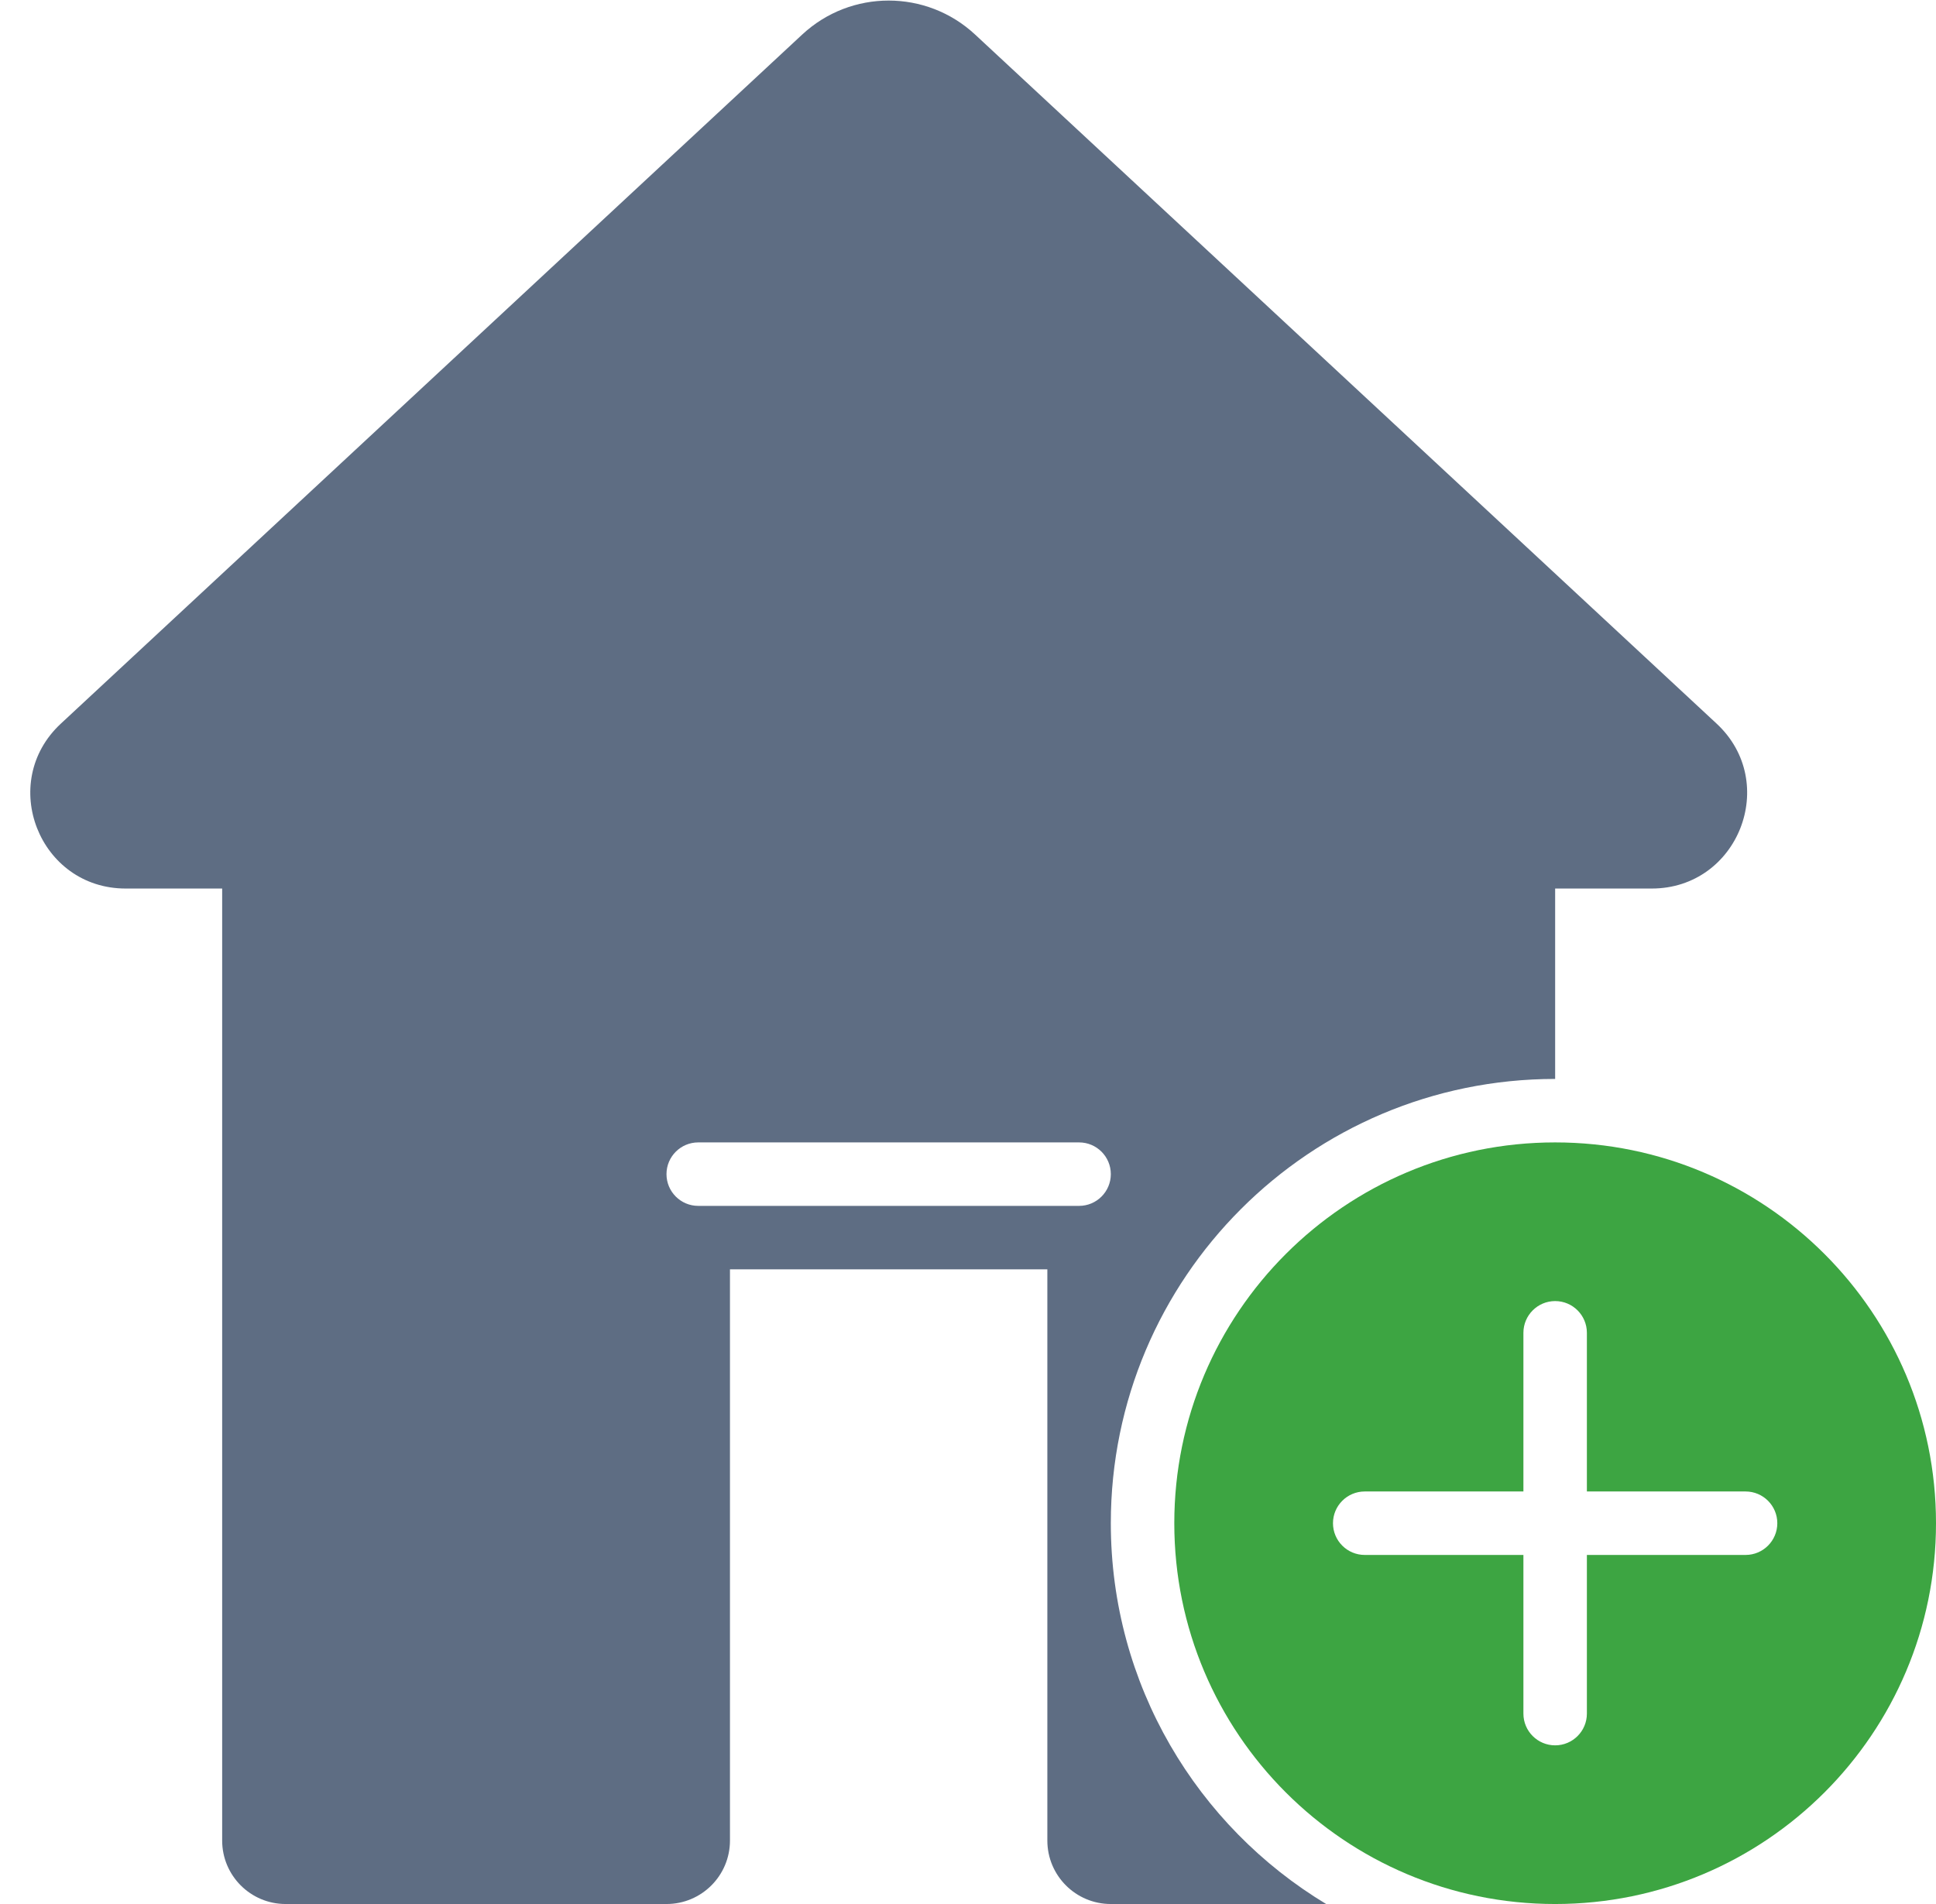 <svg width="61" height="60" viewBox="0 0 61 60" fill="none" xmlns="http://www.w3.org/2000/svg">
<path fill-rule="evenodd" clip-rule="evenodd" d="M30.723 1.088C29.188 -0.339 26.812 -0.339 25.277 1.088L1.918 22.803C-0.079 24.658 1.234 28 3.96 28H7V58C7 59.104 7.895 60 9 60H21C22.105 60 23 59.104 23 58V40H33V58C33 59.104 33.895 60 35 60H41.785C37.719 57.55 35 53.092 35 48C35 40.268 41.268 34 49 34V28H52.043C54.769 28 56.083 24.658 54.086 22.802L30.723 1.088ZM21 37C21 36.447 21.448 36 22 36H34C34.552 36 35 36.447 35 37C35 37.552 34.552 38 34 38H22C21.448 38 21 37.552 21 37Z" fill="#5E6D83"/>
<path fill-rule="evenodd" clip-rule="evenodd" d="M61 48C61 54.627 55.627 60 49 60C42.373 60 37 54.627 37 48C37 41.373 42.373 36 49 36C55.627 36 61 41.373 61 48ZM49 41C49.552 41 50 41.448 50 42V47H55C55.552 47 56 47.448 56 48C56 48.552 55.552 49 55 49H50V54C50 54.552 49.552 55 49 55C48.448 55 48 54.552 48 54V49H43C42.448 49 42 48.552 42 48C42 47.448 42.448 47 43 47H48V42C48 41.448 48.448 41 49 41Z" fill="#3DA542"/>
</svg>
